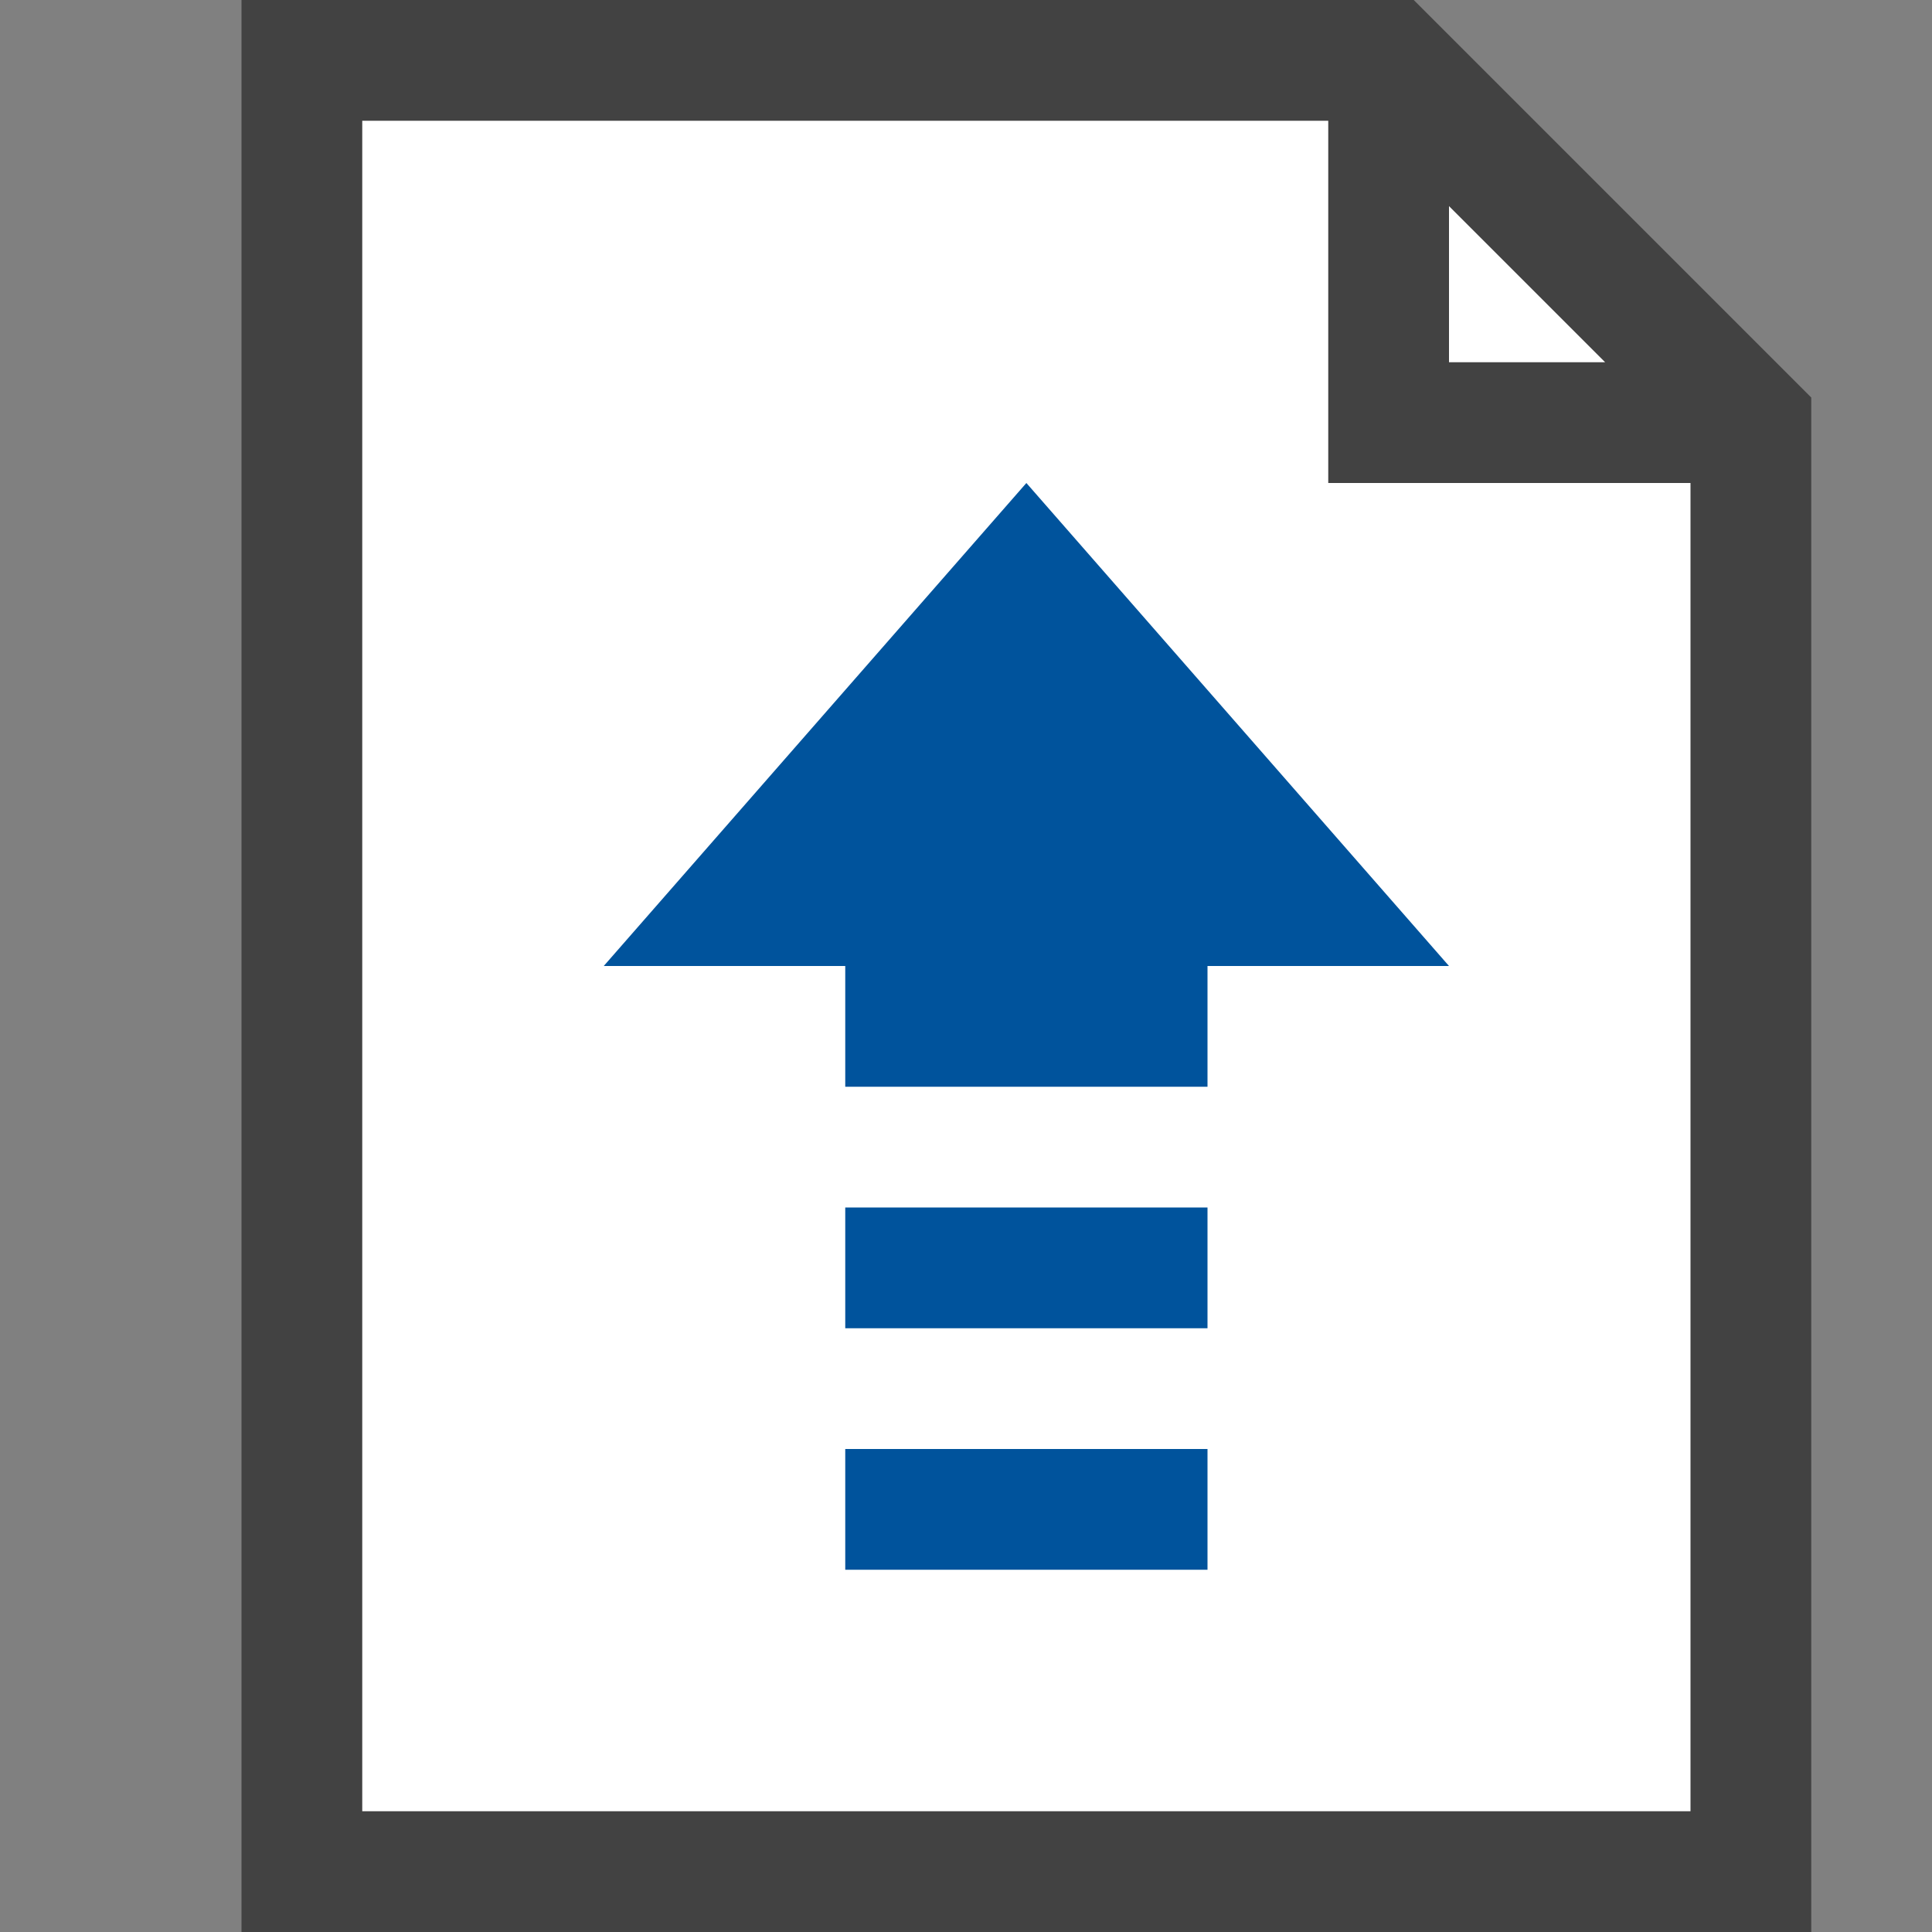 <?xml version="1.0" encoding="utf-8"?>
<!DOCTYPE svg PUBLIC "-//W3C//DTD SVG 1.1//EN" "http://www.w3.org/Graphics/SVG/1.1/DTD/svg11.dtd">
<svg version="1.1" id="Icon" xmlns="http://www.w3.org/2000/svg" xmlns:xlink="http://www.w3.org/1999/xlink" x="0px" y="0px"
	 width="16px" height="16px" viewBox="0 0 16 16" enable-background="new 0 0 16 16" xml:space="preserve">
<rect x="0" y="0" width="16" height="16" fill="#808080" stroke="none"/>
<g>
	<g>
		<polygon fill="#FFFFFF" points="3,15 3,1 11.293,1 14,3.707 14,15 		"/>
		<path fill="#FFFFFF" d="M11.086,1.5L13.5,3.914V14.5h-10v-13H11.086 M11.5,0.5h-9v15h12v-12L11.5,0.5L11.5,0.5z"/>
	</g>
</g>
<g>
	<polygon fill="none" points="12,3 13.293,3 12,1.707 	"/>
	<polygon fill="none" points="11,1 3,1 3,15 14,15 14,4 11,4 	"/>
	<path fill="#424242" d="M11.708,0H2v16h13V3.292L11.708,0z M13.293,3H12V1.707L13.293,3z M14,15H3V1h8v3h3V15
		z"/>
</g>
<polygon fill="#00539C" points="12,8 8.5,4 5,8 "/>
<polygon fill="#00539C" points="7,7 7,8 7,9 10,9 10,8 10,7 "/>
<rect x="7" y="12" fill="#00539C" width="3" height="1"/>
<rect x="7" y="10" fill="#00539C" width="3" height="1"/>
</svg>
